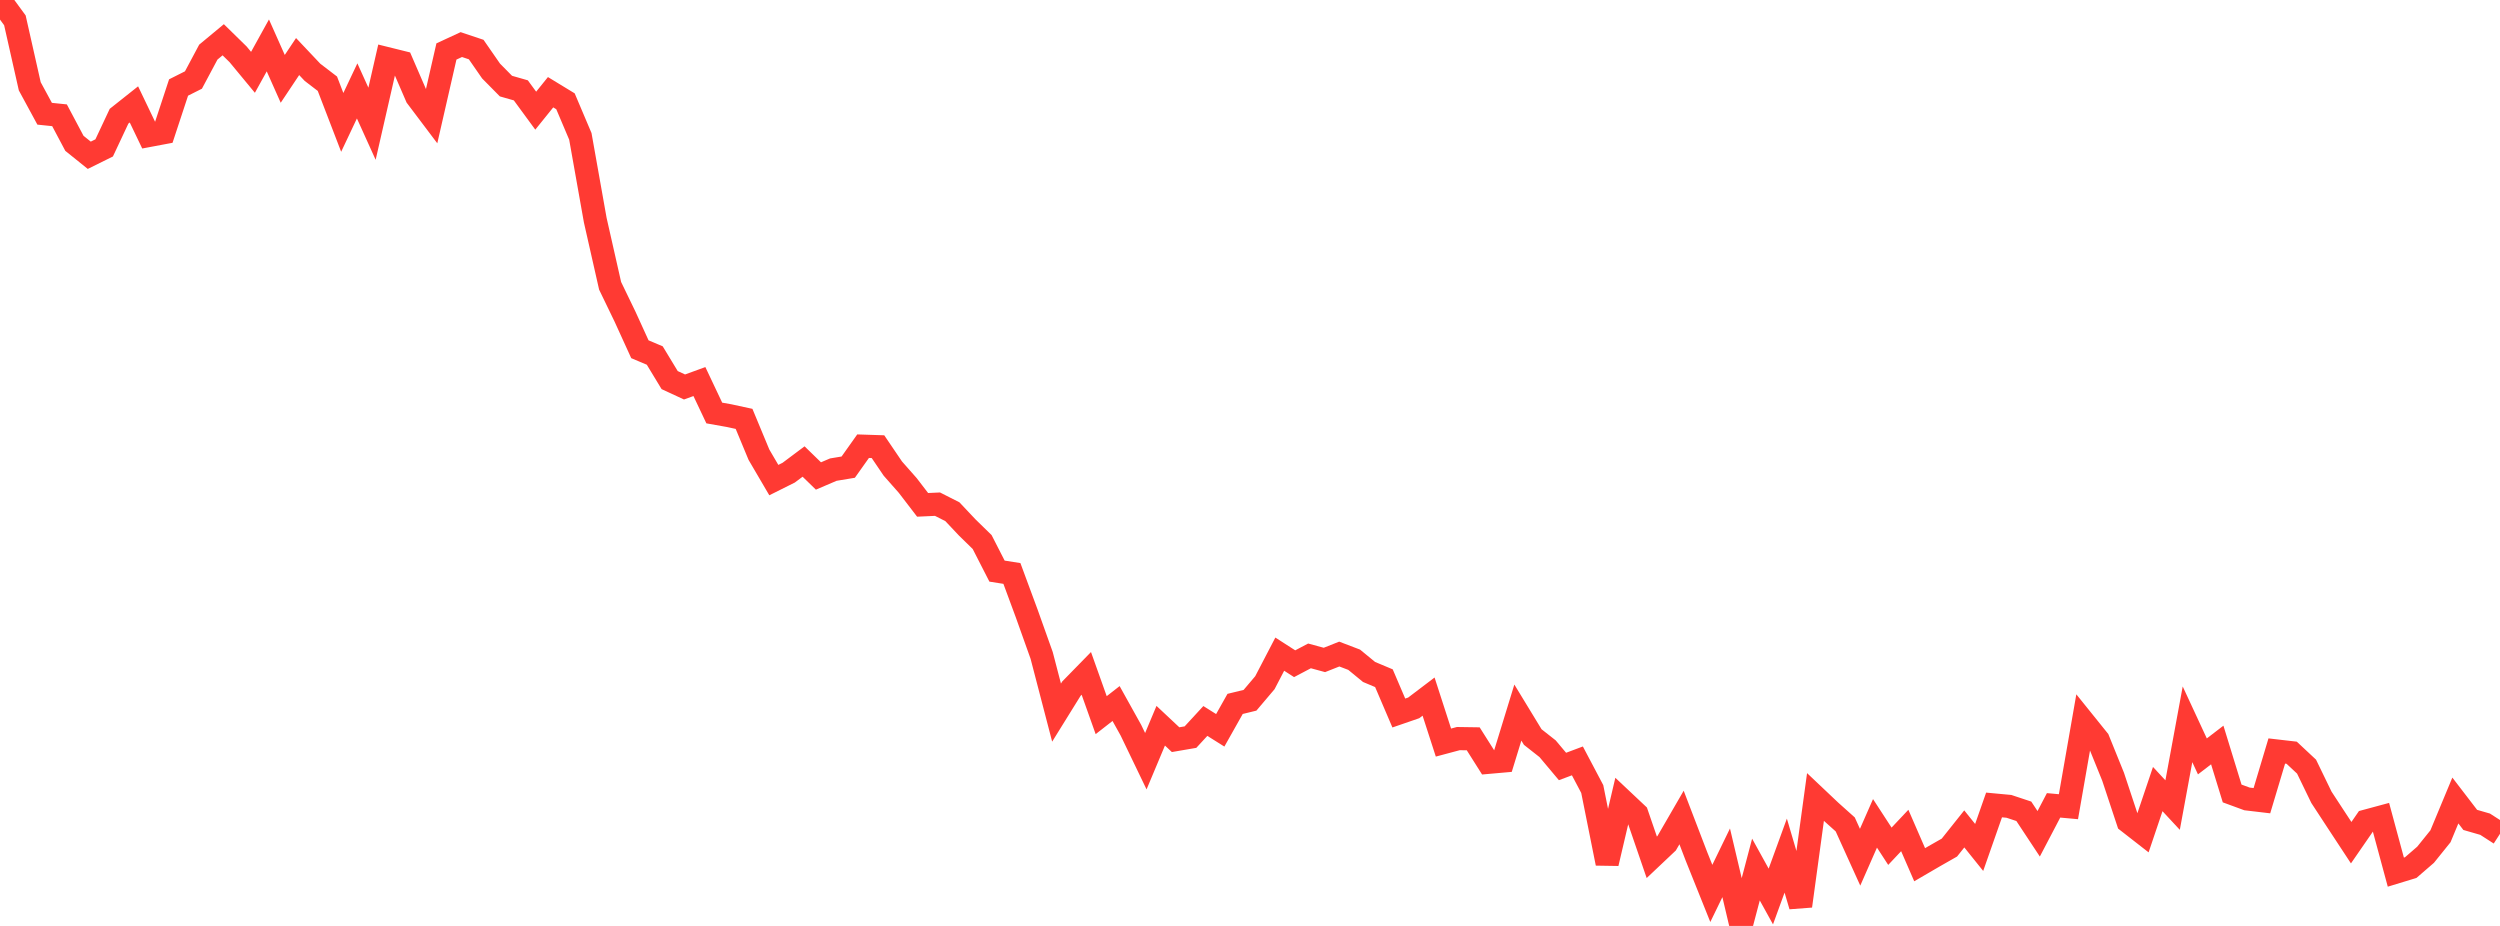 <?xml version="1.0" standalone="no"?>
<!DOCTYPE svg PUBLIC "-//W3C//DTD SVG 1.1//EN" "http://www.w3.org/Graphics/SVG/1.1/DTD/svg11.dtd">

<svg width="135" height="50" viewBox="0 0 135 50" preserveAspectRatio="none" 
  xmlns="http://www.w3.org/2000/svg"
  xmlns:xlink="http://www.w3.org/1999/xlink">


<polyline points="0.0, 0.0 0.804, 1.098 1.607, 4.66 2.411, 6.142 3.214, 6.225 4.018, 7.739 4.821, 8.385 5.625, 7.987 6.429, 6.275 7.232, 5.638 8.036, 7.316 8.839, 7.165 9.643, 4.725 10.446, 4.321 11.25, 2.814 12.054, 2.147 12.857, 2.933 13.661, 3.905 14.464, 2.452 15.268, 4.258 16.071, 3.054 16.875, 3.905 17.679, 4.521 18.482, 6.609 19.286, 4.909 20.089, 6.682 20.893, 3.165 21.696, 3.364 22.5, 5.223 23.304, 6.289 24.107, 2.78 24.911, 2.407 25.714, 2.676 26.518, 3.836 27.321, 4.649 28.125, 4.879 28.929, 5.976 29.732, 4.98 30.536, 5.47 31.339, 7.364 32.143, 11.886 32.946, 15.433 33.75, 17.096 34.554, 18.859 35.357, 19.198 36.161, 20.525 36.964, 20.897 37.768, 20.604 38.571, 22.302 39.375, 22.445 40.179, 22.619 40.982, 24.552 41.786, 25.925 42.589, 25.524 43.393, 24.922 44.196, 25.703 45.0, 25.359 45.804, 25.226 46.607, 24.094 47.411, 24.12 48.214, 25.304 49.018, 26.215 49.821, 27.262 50.625, 27.225 51.429, 27.633 52.232, 28.485 53.036, 29.27 53.839, 30.84 54.643, 30.967 55.446, 33.139 56.25, 35.394 57.054, 38.481 57.857, 37.186 58.661, 36.363 59.464, 38.618 60.268, 37.991 61.071, 39.435 61.875, 41.105 62.679, 39.189 63.482, 39.942 64.286, 39.804 65.089, 38.932 65.893, 39.437 66.696, 38.011 67.5, 37.815 68.304, 36.866 69.107, 35.324 69.911, 35.841 70.714, 35.418 71.518, 35.637 72.321, 35.319 73.125, 35.626 73.929, 36.286 74.732, 36.623 75.536, 38.503 76.339, 38.226 77.143, 37.616 77.946, 40.099 78.75, 39.884 79.554, 39.896 80.357, 41.167 81.161, 41.096 81.964, 38.479 82.768, 39.8 83.571, 40.432 84.375, 41.39 85.179, 41.088 85.982, 42.609 86.786, 46.621 87.589, 43.198 88.393, 43.955 89.196, 46.294 90.0, 45.534 90.804, 44.145 91.607, 46.24 92.411, 48.245 93.214, 46.591 94.018, 50.0 94.821, 46.955 95.625, 48.411 96.429, 46.203 97.232, 48.925 98.036, 43.039 98.839, 43.799 99.643, 44.519 100.446, 46.29 101.25, 44.461 102.054, 45.698 102.857, 44.846 103.661, 46.695 104.464, 46.227 105.268, 45.769 106.071, 44.761 106.875, 45.762 107.679, 43.468 108.482, 43.543 109.286, 43.81 110.089, 45.025 110.893, 43.489 111.696, 43.562 112.5, 38.96 113.304, 39.959 114.107, 41.942 114.911, 44.367 115.714, 44.993 116.518, 42.61 117.321, 43.474 118.125, 39.112 118.929, 40.846 119.732, 40.23 120.536, 42.847 121.339, 43.142 122.143, 43.237 122.946, 40.554 123.75, 40.647 124.554, 41.398 125.357, 43.054 126.161, 44.283 126.964, 45.505 127.768, 44.34 128.571, 44.123 129.375, 47.095 130.179, 46.85 130.982, 46.156 131.786, 45.158 132.589, 43.227 133.393, 44.275 134.196, 44.507 135.0, 45.025" fill="none" stroke="#ff3a33" stroke-width="1.25"/>

</svg>